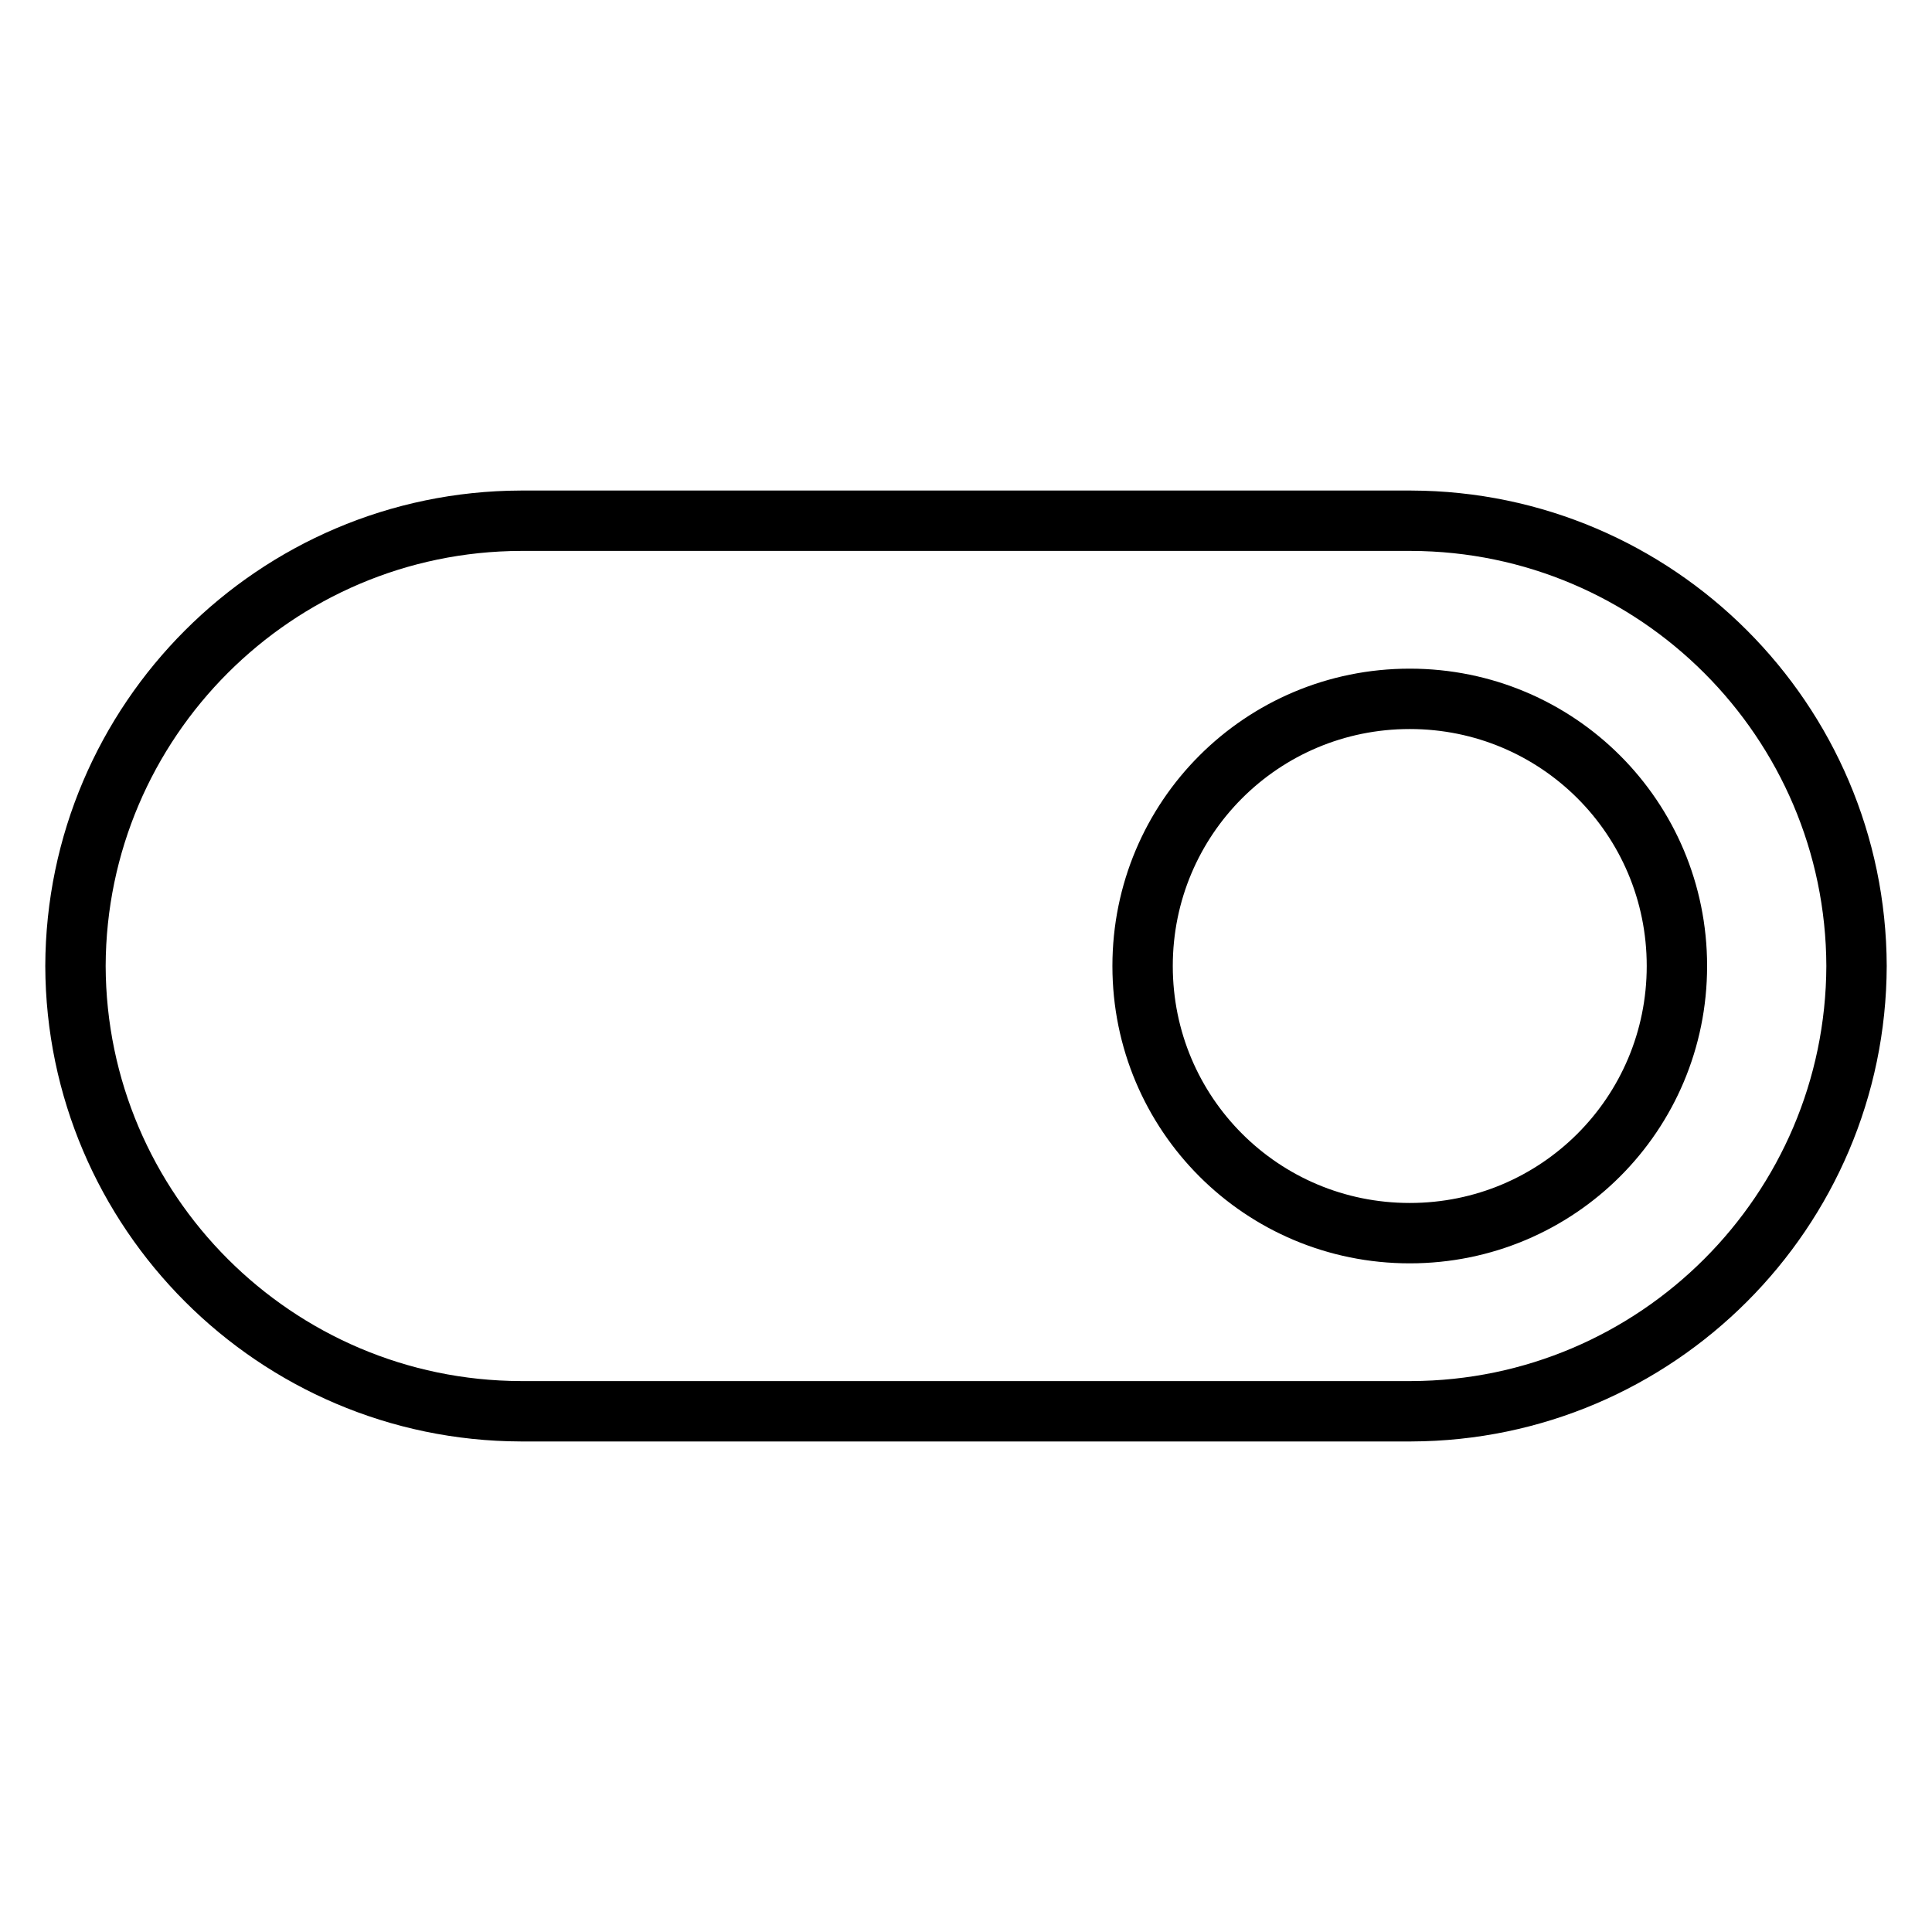 <?xml version="1.0" encoding="utf-8"?>
<!-- Svg Vector Icons : http://www.onlinewebfonts.com/icon -->
<!DOCTYPE svg PUBLIC "-//W3C//DTD SVG 1.1//EN" "http://www.w3.org/Graphics/SVG/1.1/DTD/svg11.dtd">
<svg version="1.1" xmlns="http://www.w3.org/2000/svg" xmlns:xlink="http://www.w3.org/1999/xlink" x="0px" y="0px" viewBox="0 0 256 256" enable-background="new 0 0 256 256" xml:space="preserve">
<g> <path stroke-width="8" fill-opacity="0" stroke="#000000"  d="M187,69H69c-32.5,0.1-58.9,26.5-59,59c0.1,32.5,26.5,58.9,59,59h118c32.5-0.1,58.9-26.5,59-59 C245.9,95.5,219.5,69.1,187,69L187,69z M186.8,163.4c-19.6,0-35.4-15.8-35.4-35.4c0-19.6,15.8-35.4,35.4-35.4s35.4,15.8,35.4,35.4 C222.2,147.6,206.4,163.4,186.8,163.4L186.8,163.4z"/></g>
</svg>
